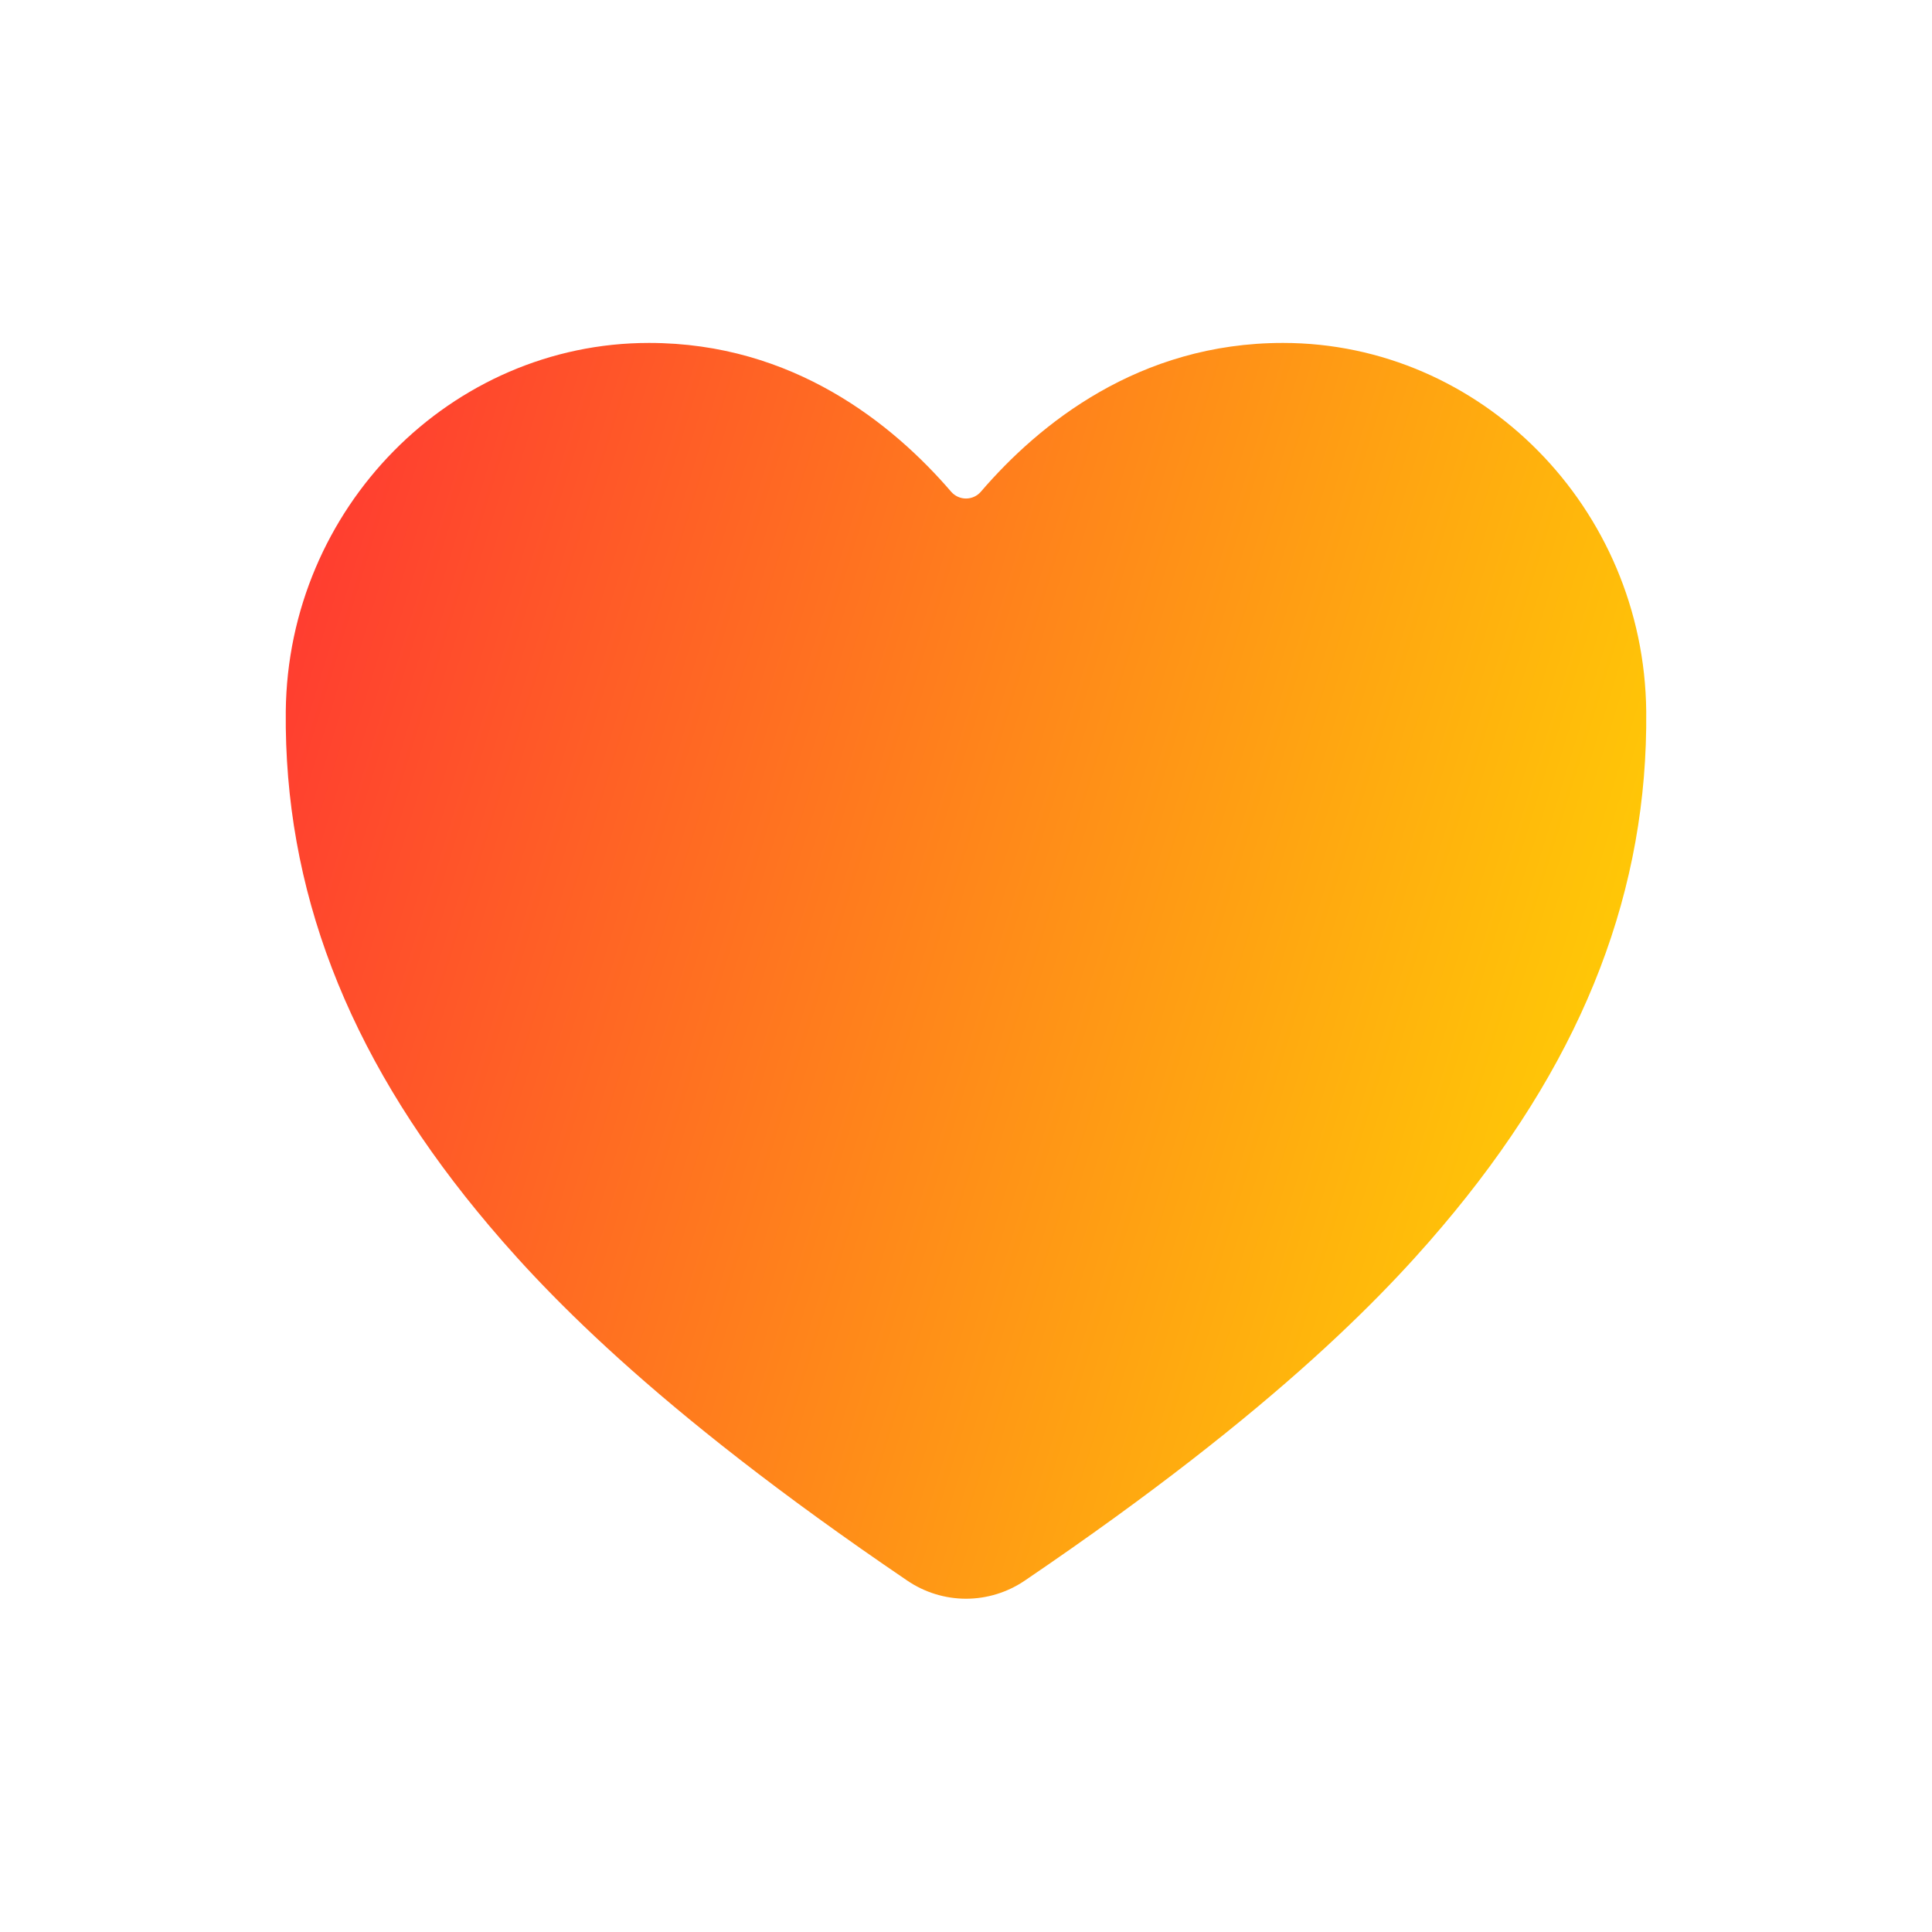 <svg width="200" height="200" viewBox="0 0 200 200" fill="none" xmlns="http://www.w3.org/2000/svg">
<path d="M100 165.5C97.826 165.497 95.702 164.84 93.906 163.614C67.3 145.553 55.78 133.169 49.425 125.427C35.884 108.923 29.401 91.979 29.583 73.63C29.797 52.603 46.666 35.5 67.189 35.5C82.112 35.5 92.447 43.906 98.466 50.907C98.657 51.127 98.893 51.303 99.157 51.423C99.422 51.544 99.709 51.606 100 51.606C100.291 51.606 100.578 51.544 100.843 51.423C101.107 51.303 101.343 51.127 101.534 50.907C107.553 43.899 117.889 35.5 132.811 35.5C153.334 35.5 170.203 52.603 170.417 73.633C170.599 91.986 164.11 108.93 150.575 125.43C144.22 133.173 132.7 145.557 106.094 163.618C104.297 164.842 102.174 165.498 100 165.5Z" fill="url(#paint0_linear_361_1075)"/>
<defs>
<linearGradient id="paint0_linear_361_1075" x1="29.58" y1="31.654" x2="195.851" y2="82.758" gradientUnits="userSpaceOnUse">
<stop stop-color="#FF3333"/>
<stop offset="1" stop-color="#FFDE00"/>
</linearGradient>
</defs>
</svg>
